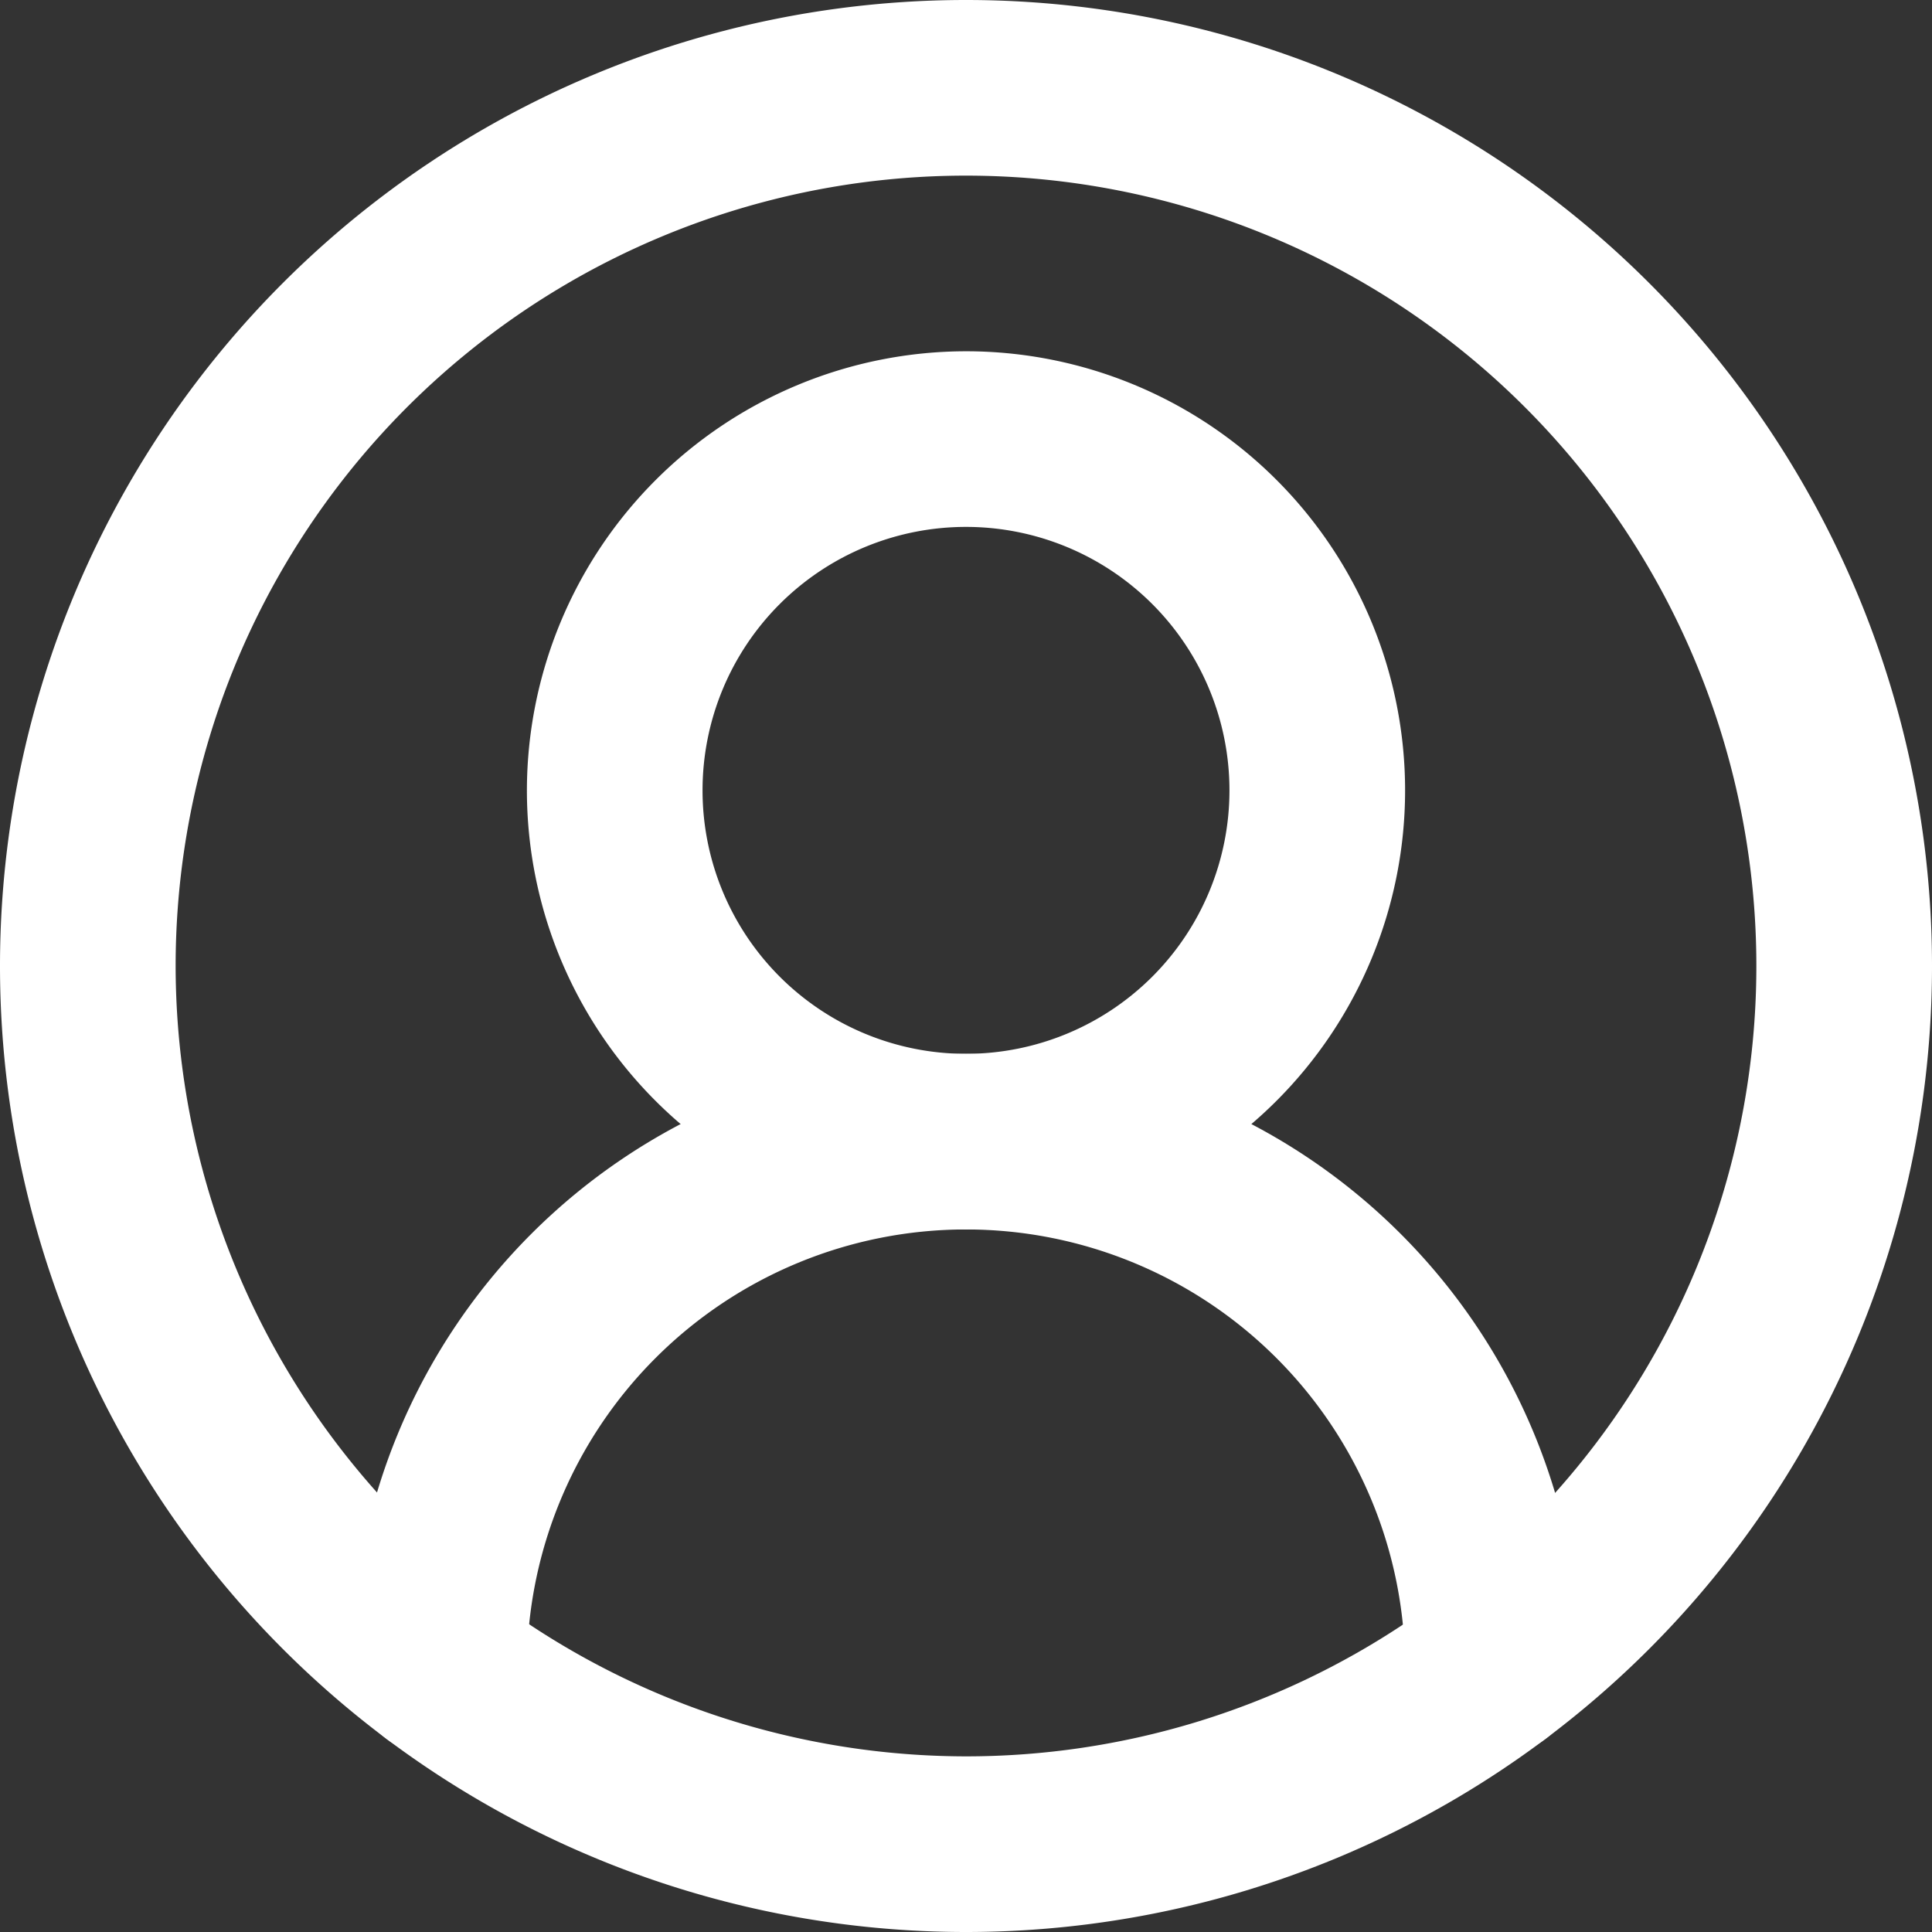 <svg xmlns="http://www.w3.org/2000/svg" width="22" height="22" viewBox="0 0 22 22">
  <rect x="0" y="0" width="22" height="22" fill="#333333" stroke="none"/>
  <g id="circle-user-round_1_" data-name="circle-user-round (1)" transform="translate(-1 -1)">
    <path id="Tracé_8" data-name="Tracé 8" d="M18,21a1,1,0,0,1-1-1A5,5,0,0,0,7,20a1,1,0,0,1-2,0,7,7,0,1,1,14,0A1,1,0,0,1,18,21Z" fill="#fff"/>
    <path id="Ellipse_1" data-name="Ellipse 1" d="M4-1A5,5,0,1,1-1,4,5.006,5.006,0,0,1,4-1ZM4,7A3,3,0,1,0,1,4,3,3,0,0,0,4,7Z" transform="translate(8 6)" fill="#fff"/>
    <path id="Ellipse_2" data-name="Ellipse 2" d="M10-1A11,11,0,0,1,21,10,11,11,0,0,1,10,21,11,11,0,0,1-1,10,11,11,0,0,1,10-1Zm0,20a9,9,0,1,0-9-9A9.01,9.01,0,0,0,10,19Z" transform="translate(2 2)" fill="#fff"/>
  </g>
</svg>
